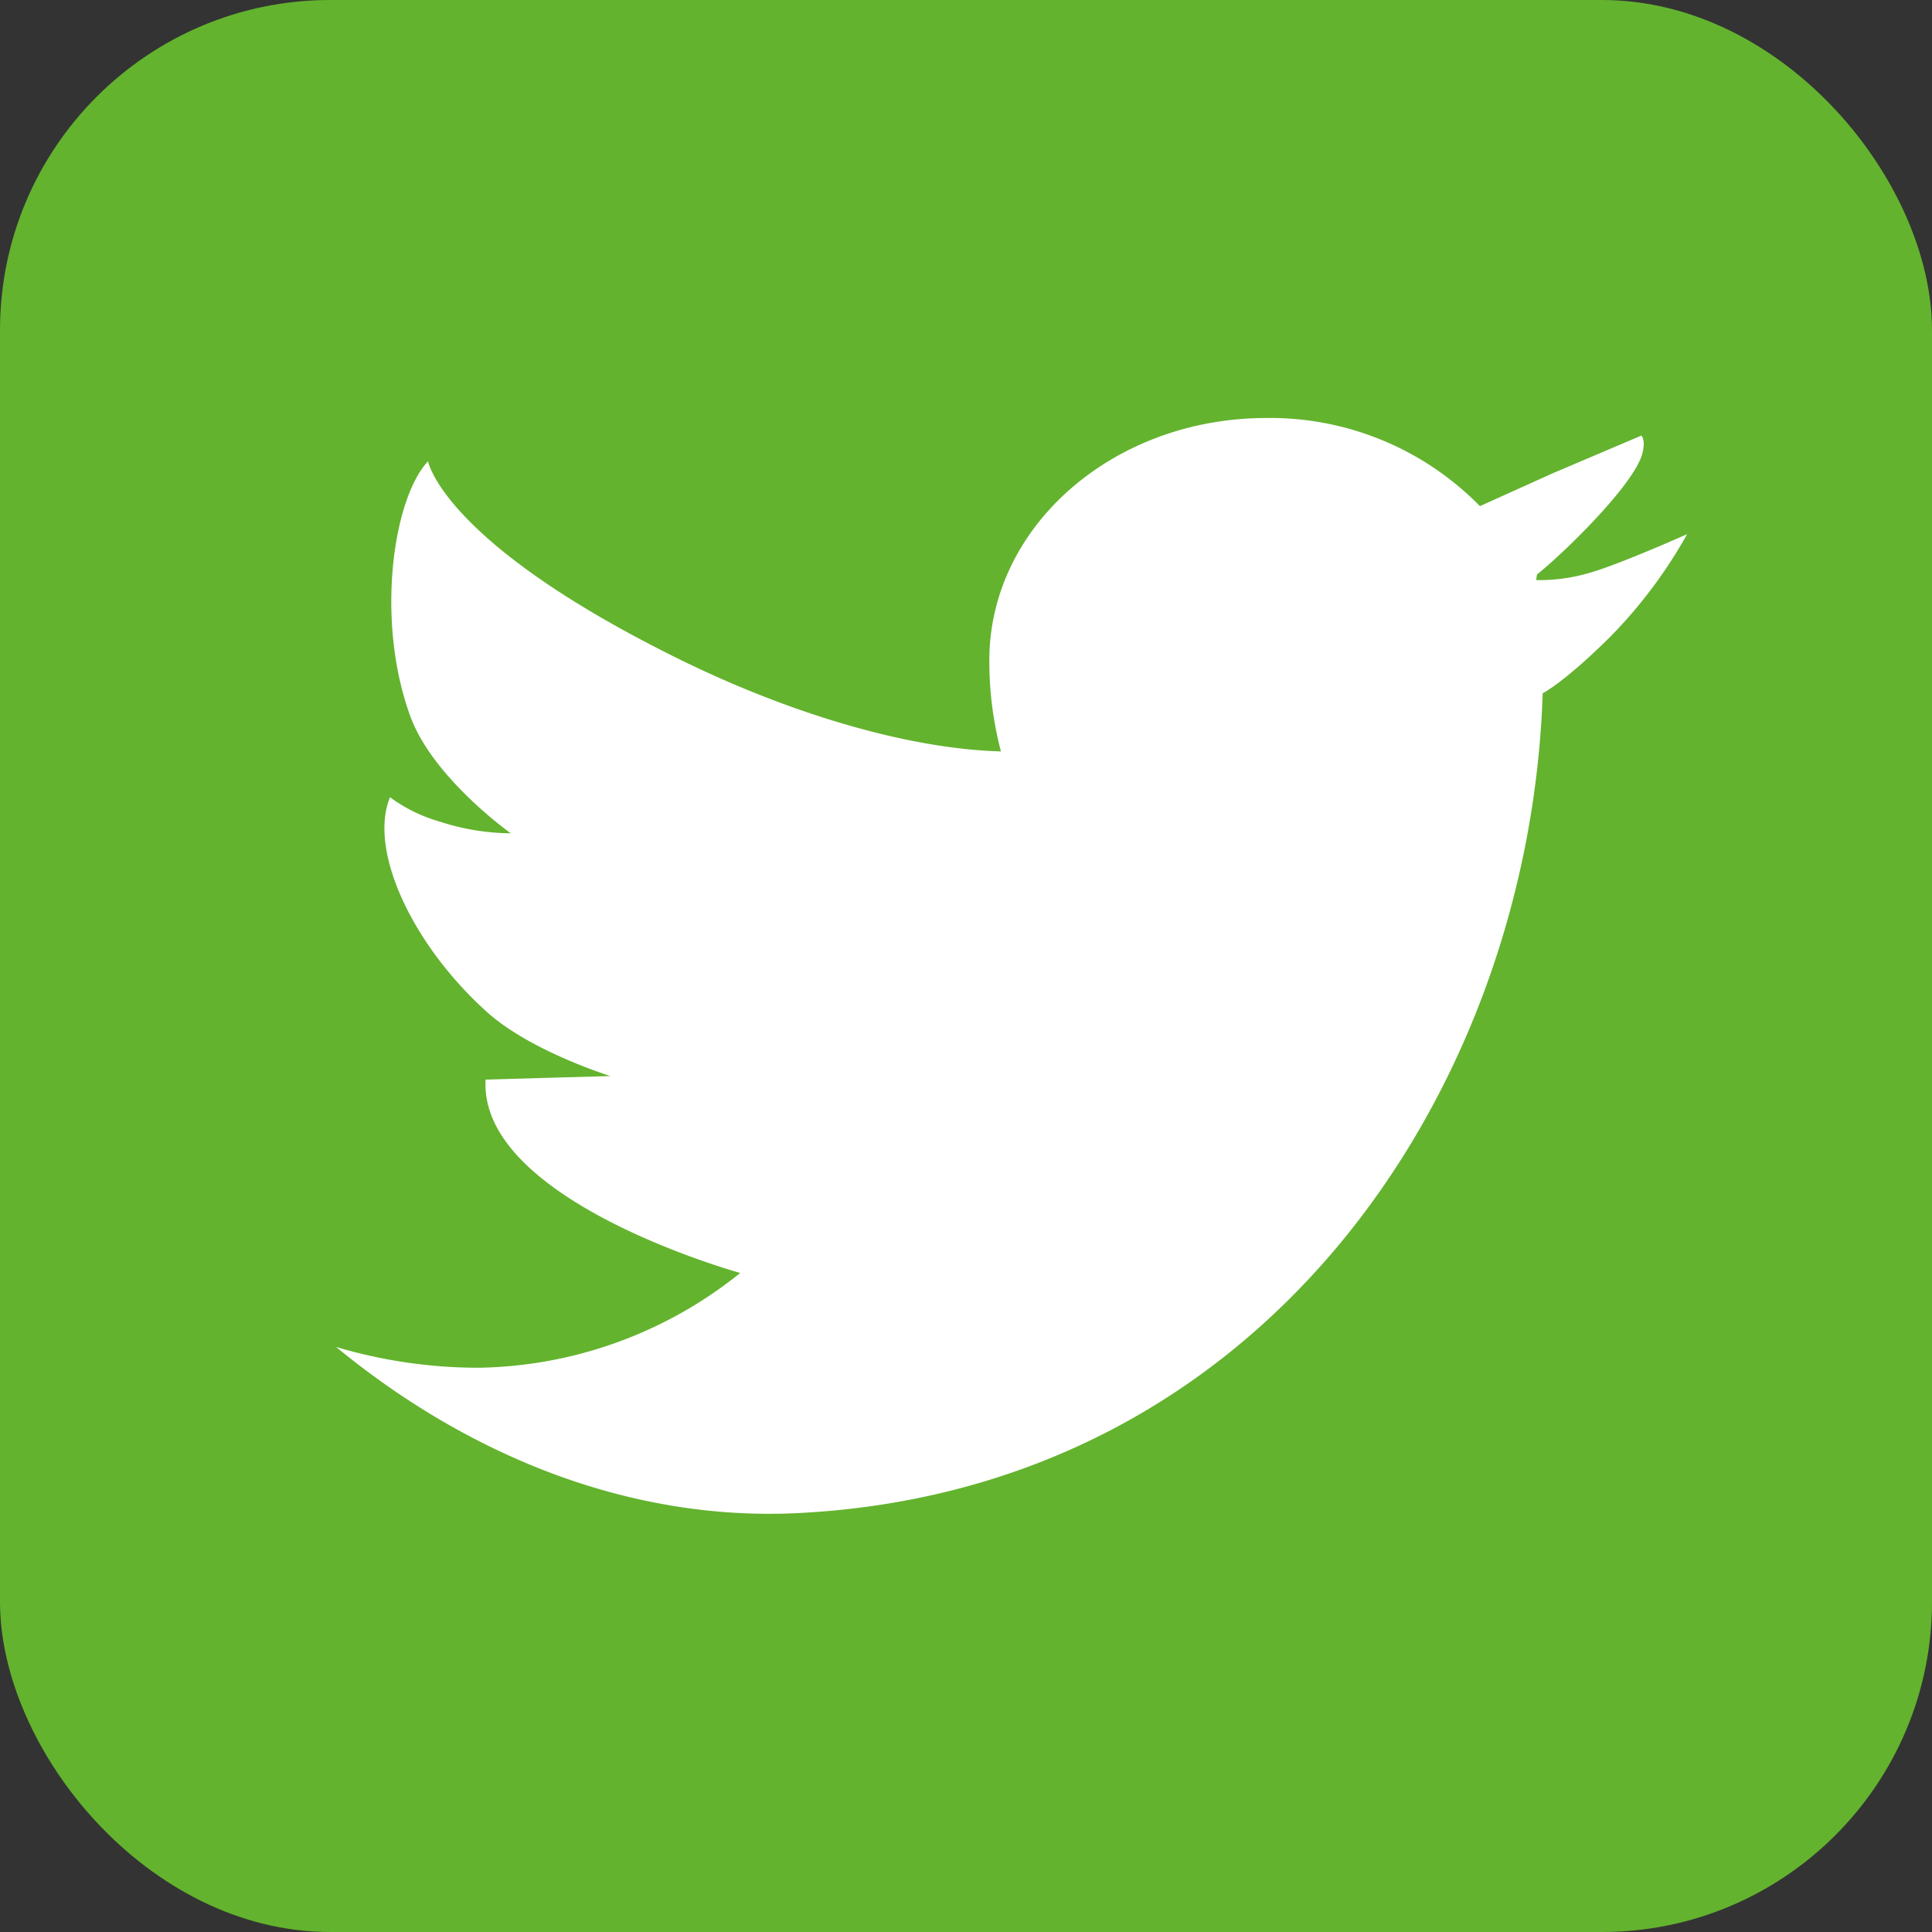 <svg xmlns="http://www.w3.org/2000/svg" viewBox="0 0 136.58 136.58"><rect x="0" y="0" width="136.58" height="136.58" fill="#333333" stroke="none"/><rect width="136.58" height="136.58" rx="23.34" fill="#63b32e"/><path d="M112.29 40.52a12.6 12.6 0 01-3.7.49l.07-.4c1.92-1.54 6.79-6.28 7.43-8.5.28-1-.05-1.29-.05-1.32l-6.21 2.64-5.21 2.35a20.74 20.74 0 00-15.1-6.23c-10.81 0-19.58 7.66-19.58 17.12a25 25 0 00.82 6.45c0 .5 0-.49 0 0-7-.19-15.89-3-23.84-7.07-15.68-7.94-16.66-13.44-16.66-13.44-2.47 2.61-3.74 11.27-1.24 18.06 1.6 4.34 7.09 8.24 7.09 8.24a16.58 16.58 0 01-5-.82 11.12 11.12 0 01-3.54-1.73c-1.53 3.73 1.54 10.39 6.84 15.17 3.09 2.79 8.74 4.54 8.74 4.54l-8.82.25c-.5 8.58 18 13.67 18 13.67a30.2 30.2 0 01-18.44 6.7 35.29 35.29 0 01-10.13-1.47c8.9 7.33 20.34 12.39 32.78 11.74 33-1.73 51.63-30.1 52.52-58v.05s1.54-.77 4.85-4.07a34 34 0 005.36-7.18s-4.9 2.19-6.98 2.76zm3.75-9.73c0 .53 0 .05 0 0z" fill="#fff"/></svg>